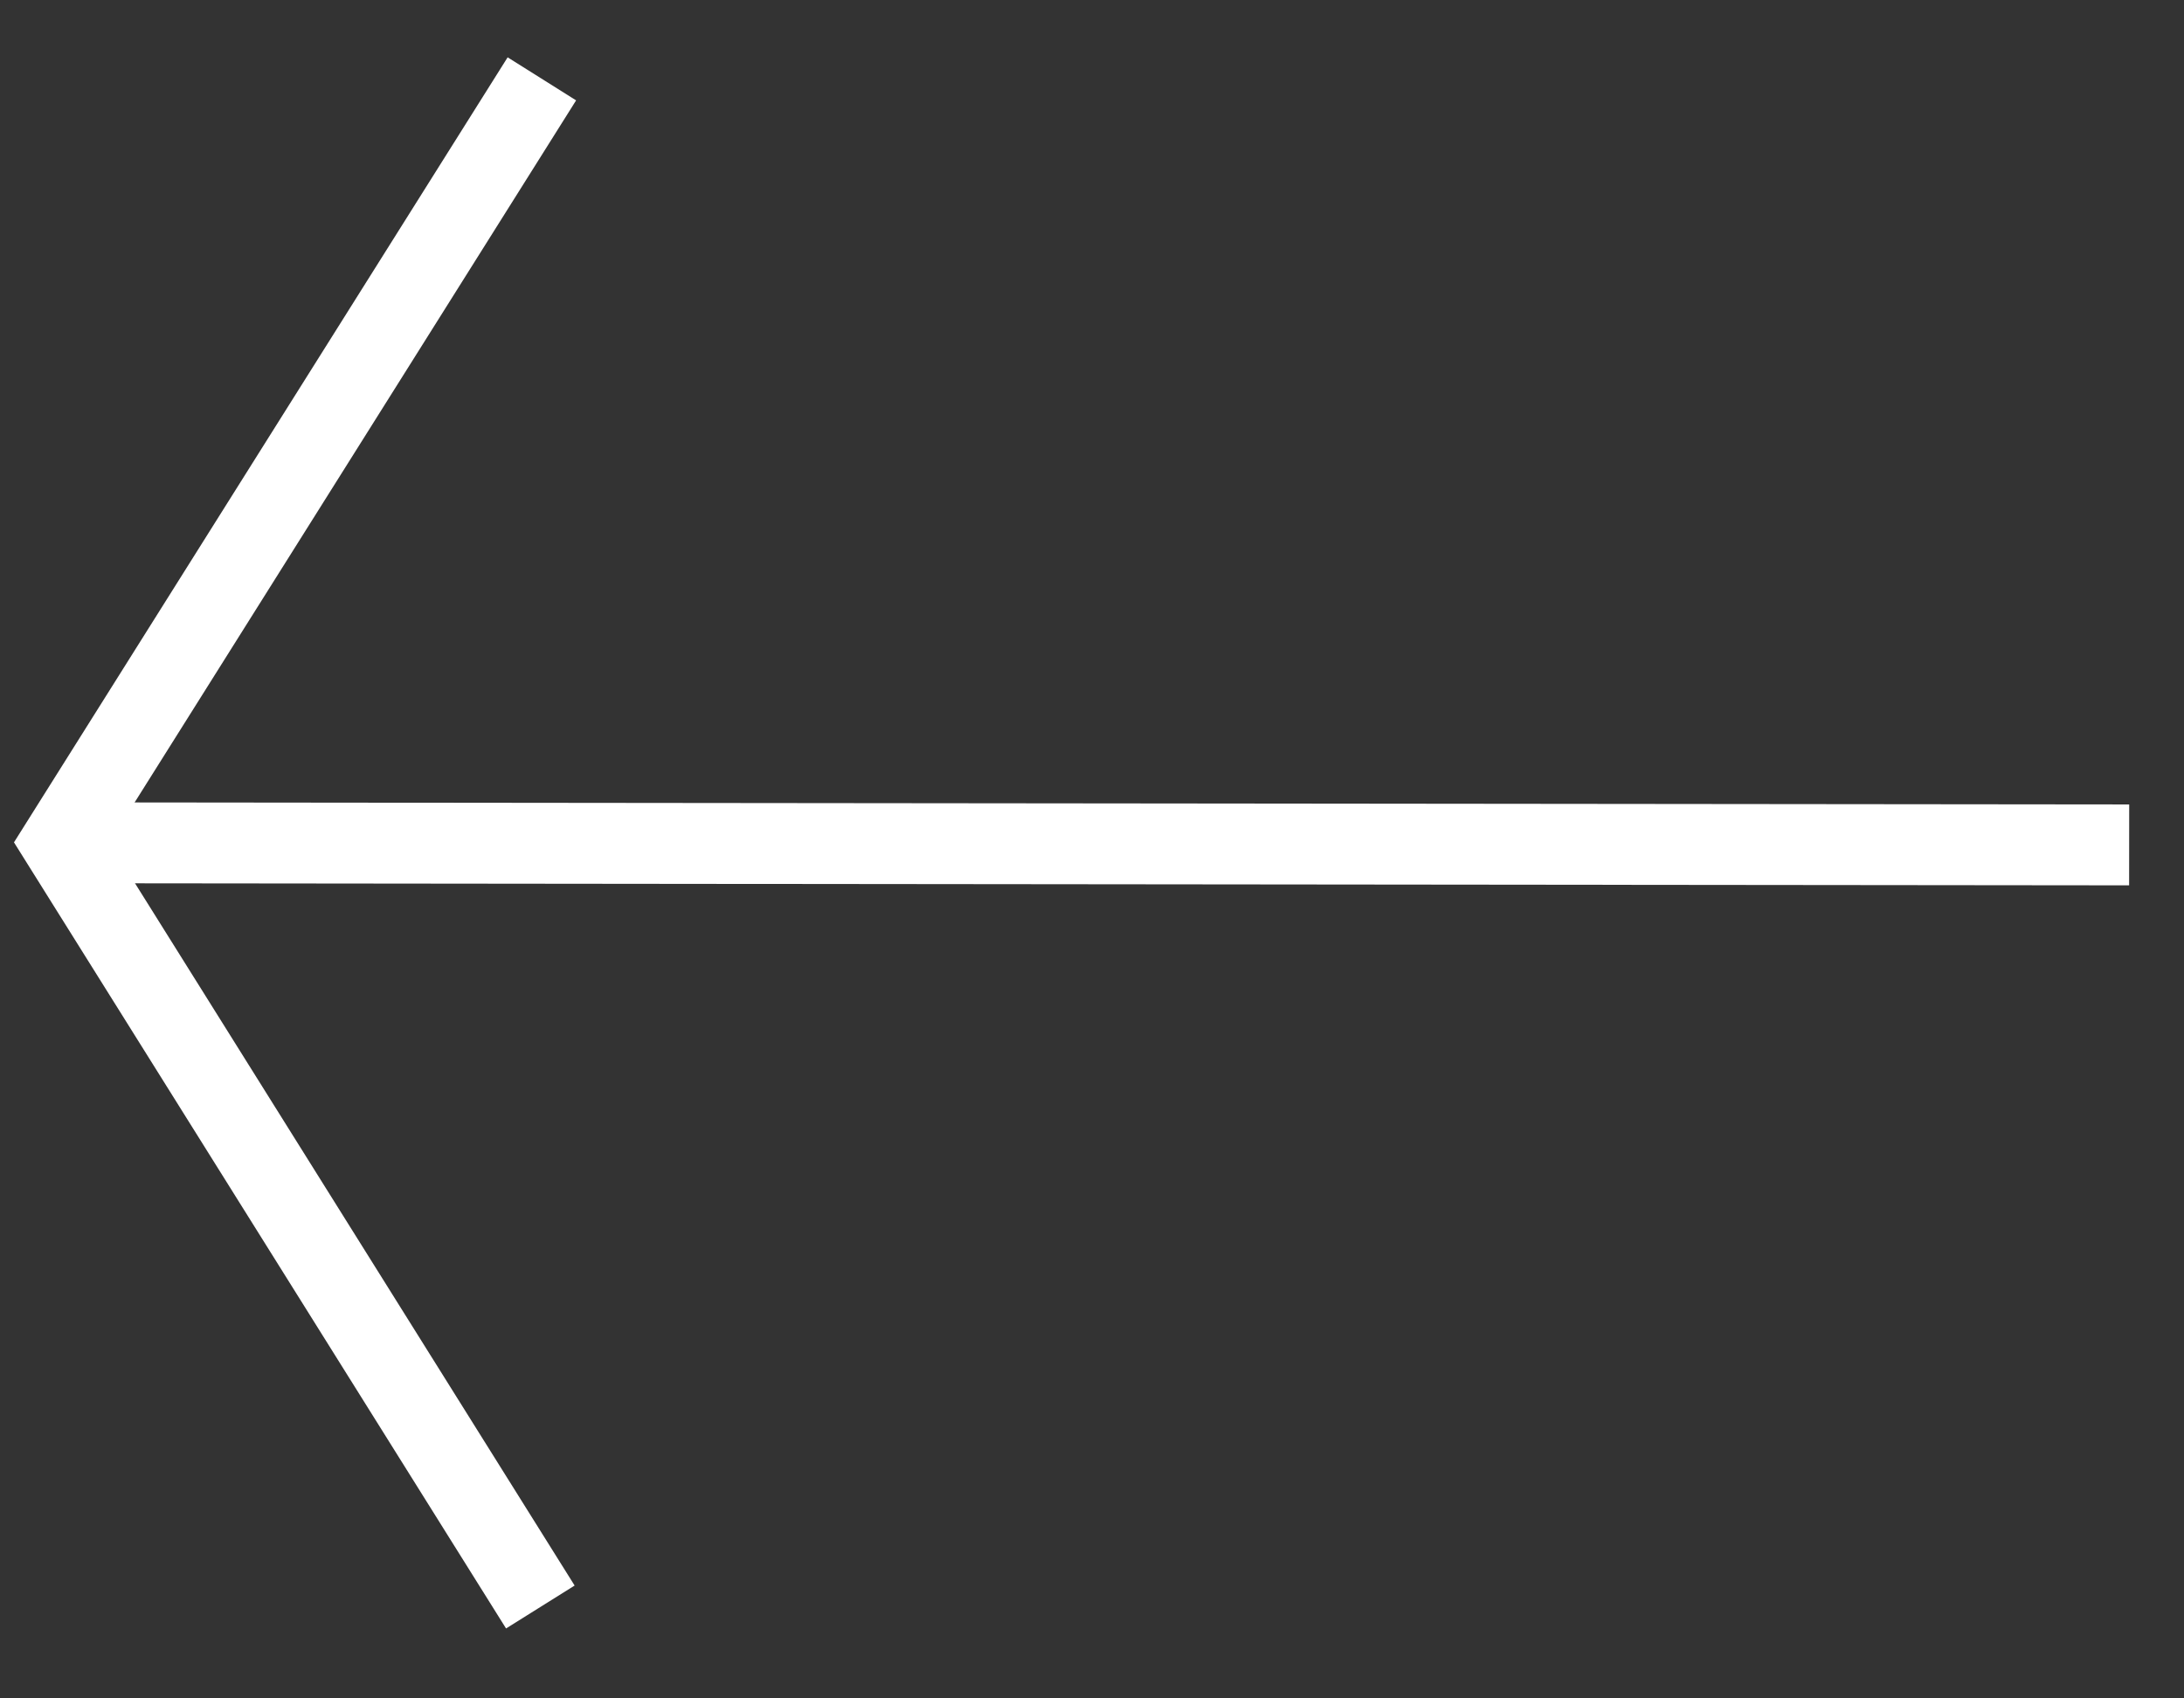 <svg width="27" height="21" viewBox="0 0 27 21" fill="none" xmlns="http://www.w3.org/2000/svg">
<rect x="0" y="0" width="27" height="21" fill="#333333" stroke="none"/>
<path d="M6.699 0.975L0.763 10.416L6.68 19.87" stroke="white" stroke-miterlimit="10"/>
<path d="M0.763 10.421L26.322 10.447" stroke="white" stroke-miterlimit="10"/>
</svg>
